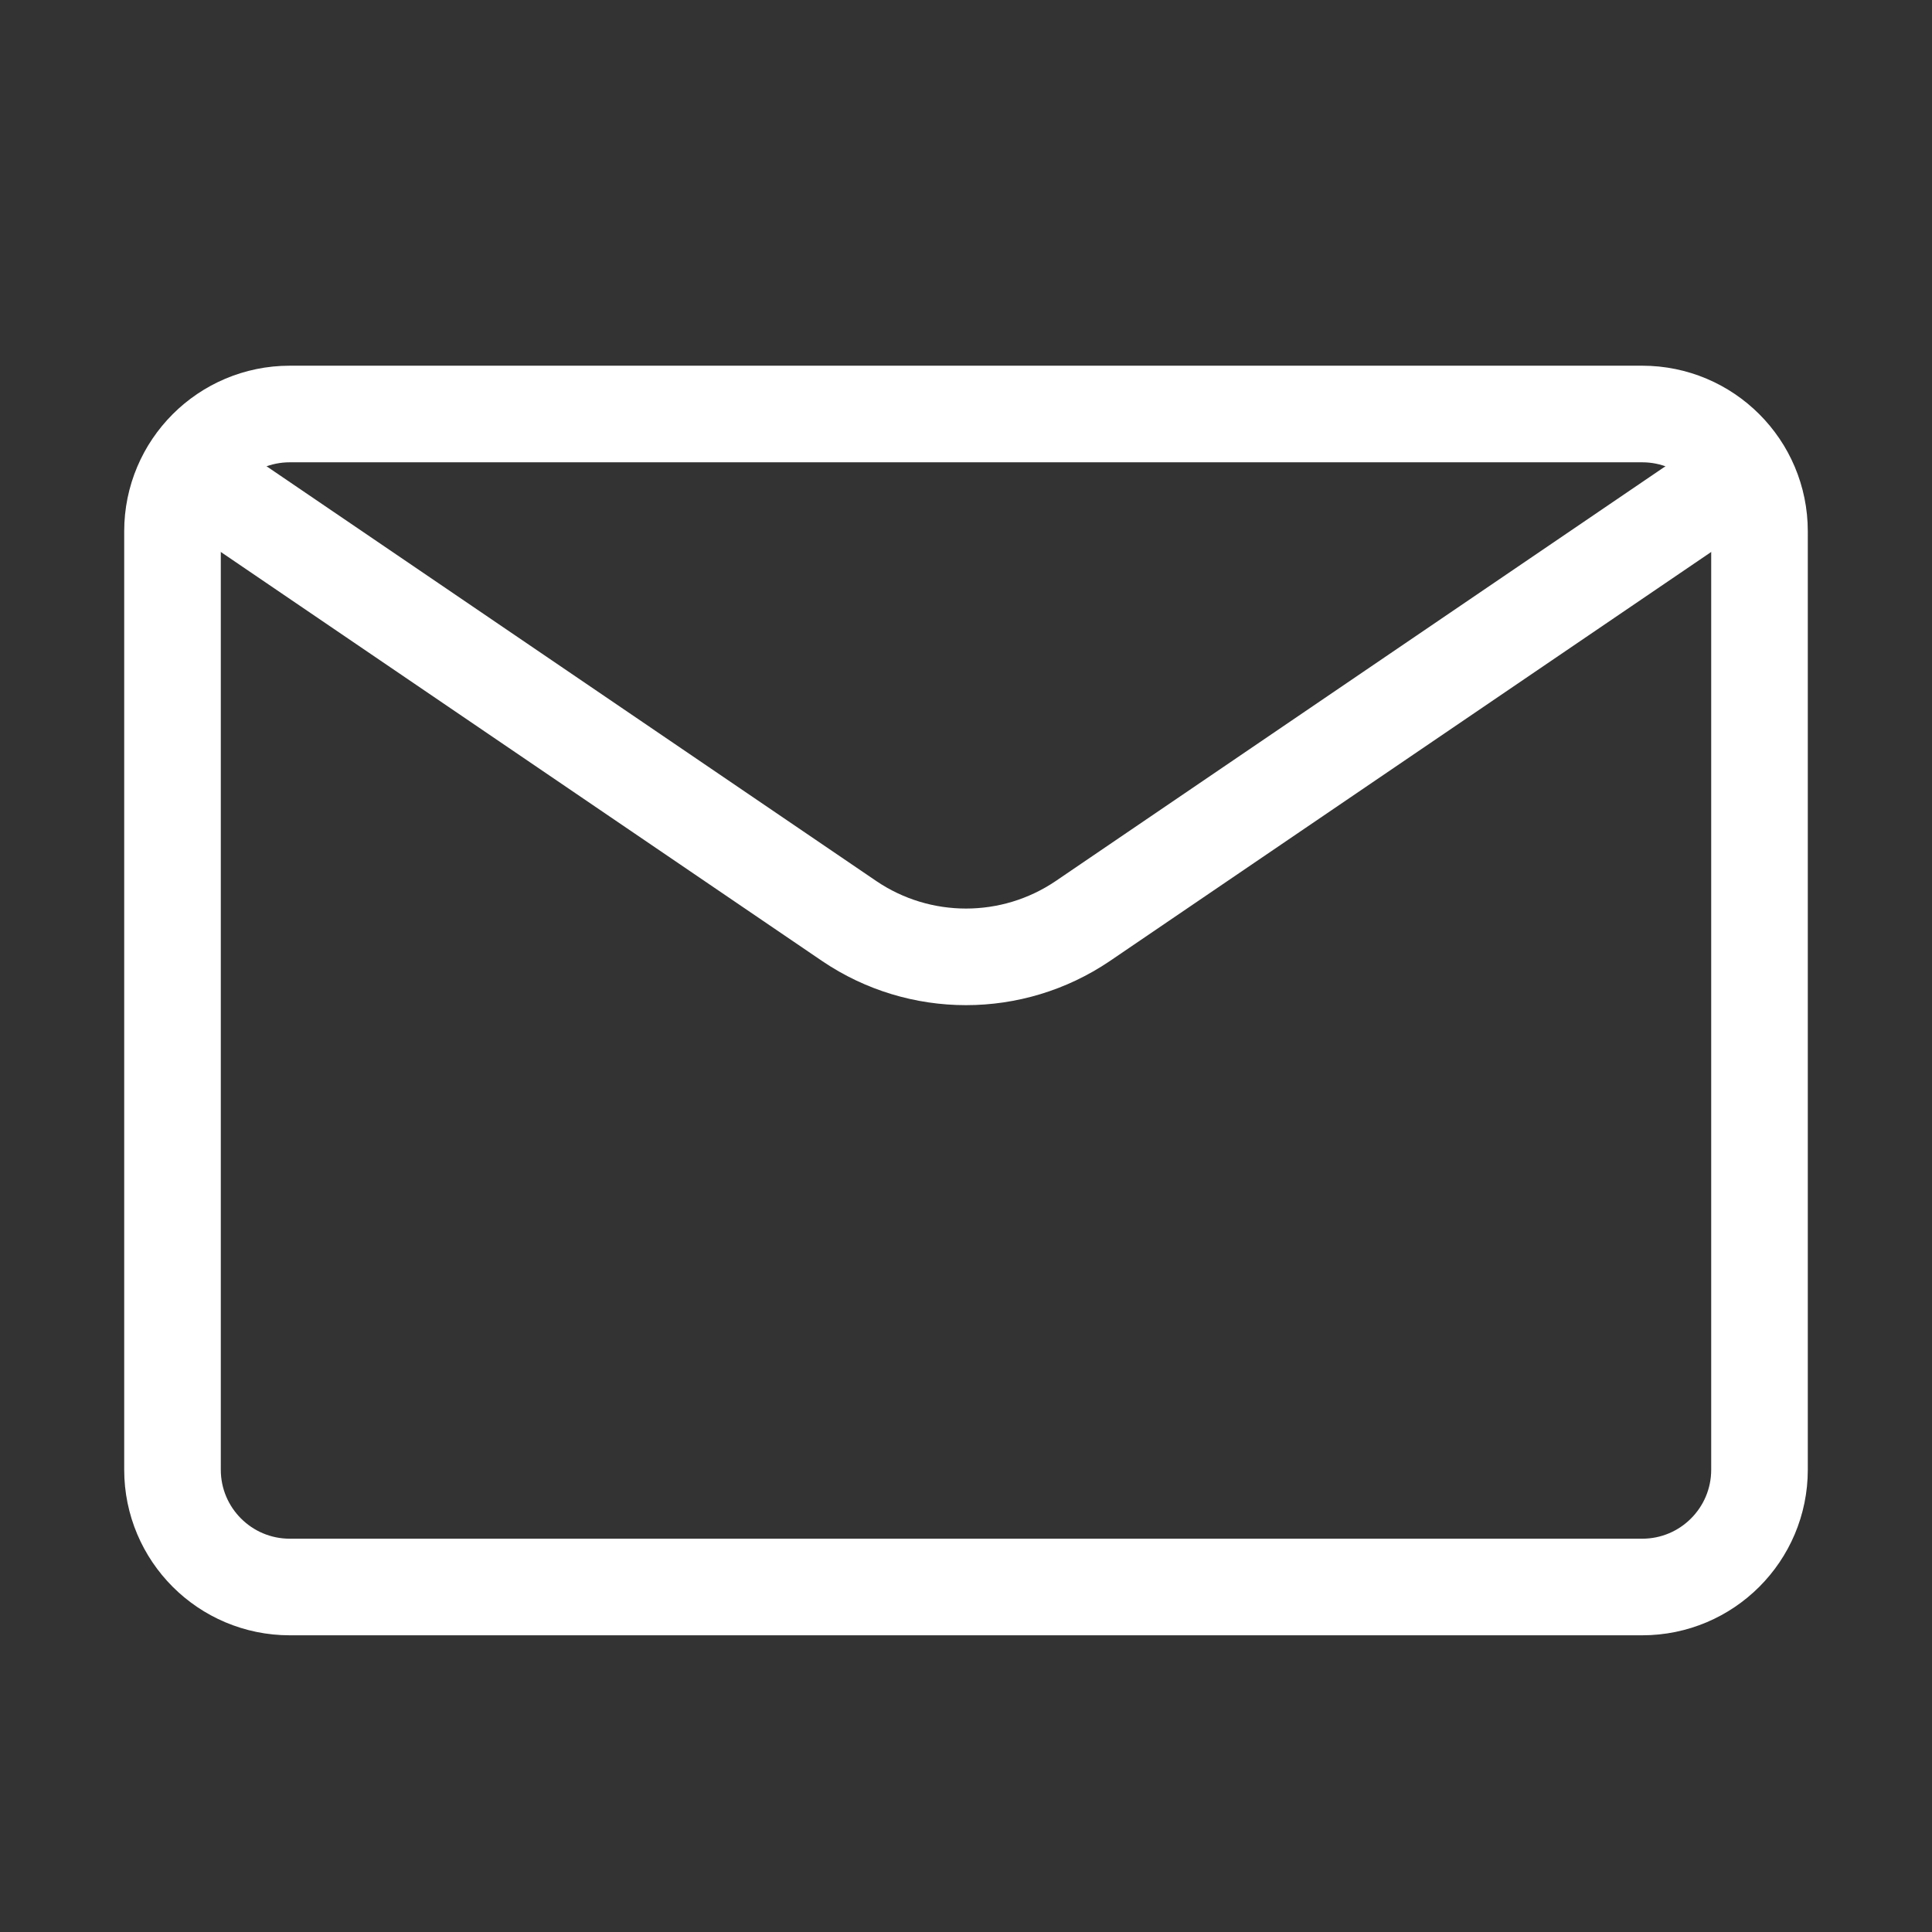 <svg width="28" height="28" viewBox="0 0 28 28" fill="none" xmlns="http://www.w3.org/2000/svg">
<rect x="0" y="0" width="28" height="28" fill="#333333" stroke="none"/>
<path d="M23.8 6H4.2C3.261 6 2.5 6.761 2.5 7.7V21.3C2.5 22.239 3.261 23 4.2 23H23.8C24.739 23 25.5 22.239 25.5 21.3V7.7C25.5 6.761 24.739 6 23.8 6Z" stroke="white" stroke-width="1.4" stroke-linecap="round"/>
<path d="M25.26 6.84L15.69 13.35C14.67 14.04 13.33 14.04 12.31 13.35L2.74 6.84" stroke="white" stroke-width="1.4" stroke-linecap="round"/>
</svg>

